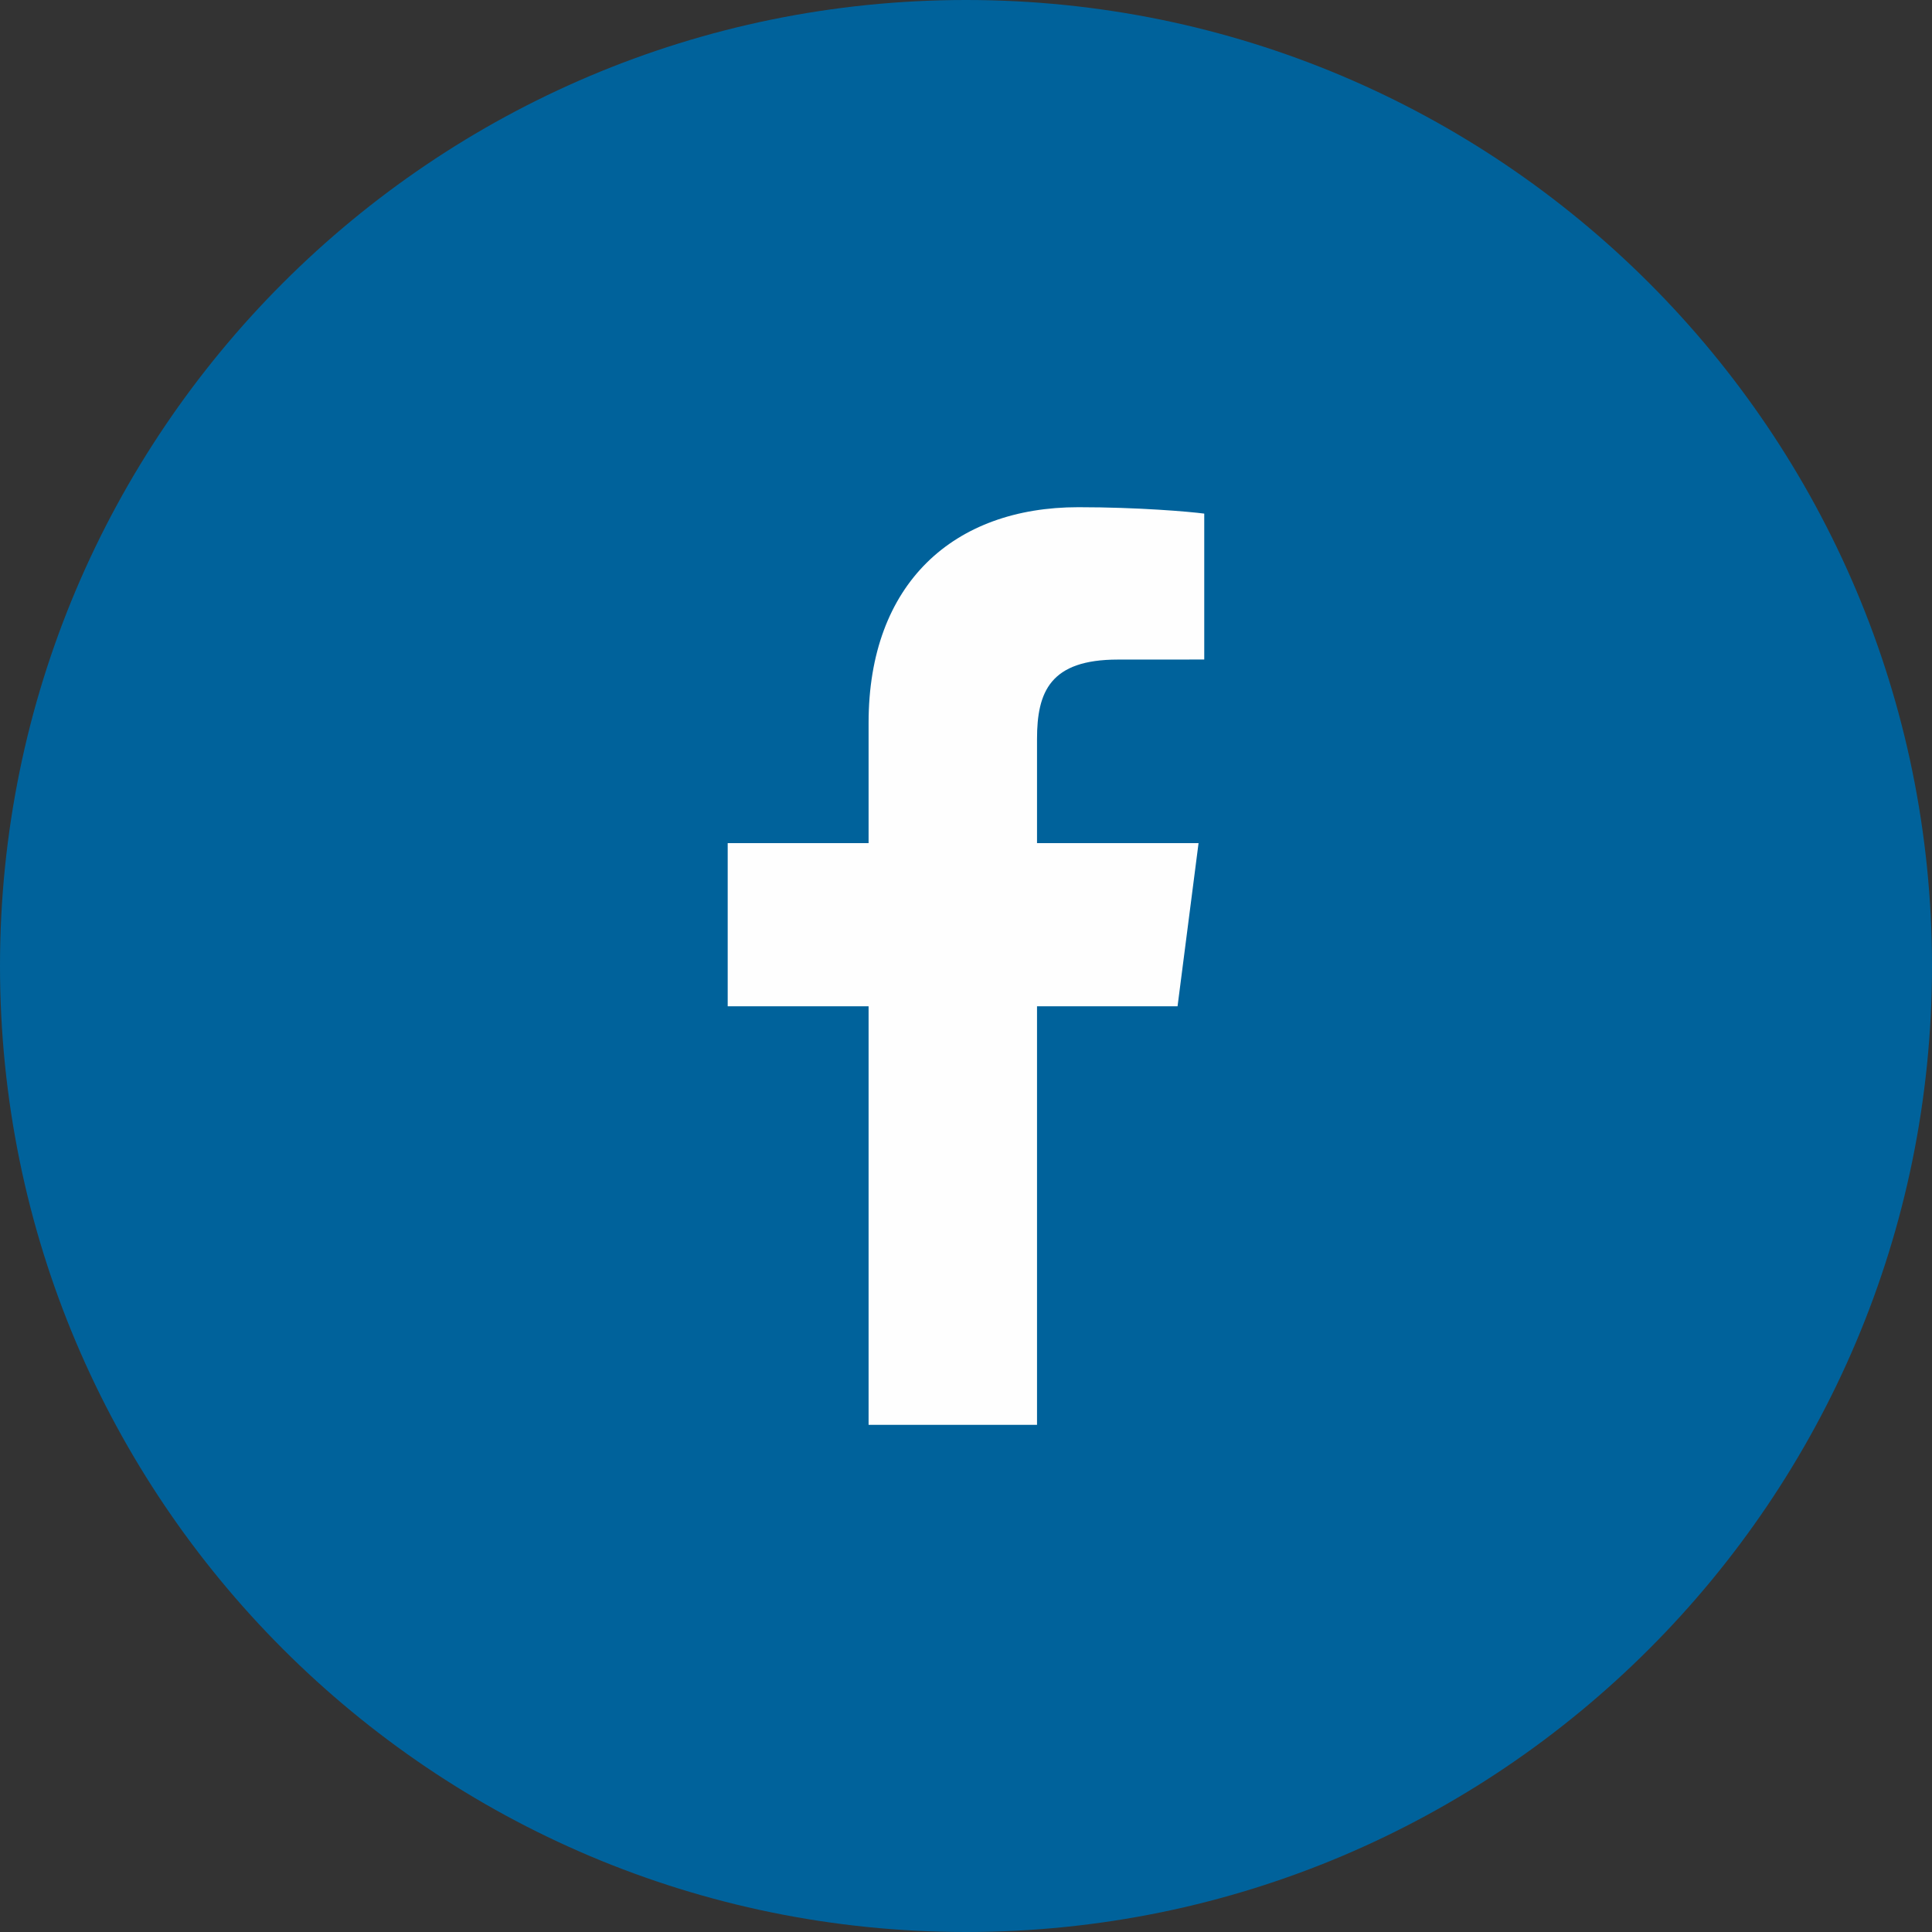<?xml version="1.0" encoding="UTF-8"?>
<svg width="38px" height="38px" viewBox="0 0 38 38" version="1.1" xmlns="http://www.w3.org/2000/svg" xmlns:xlink="http://www.w3.org/1999/xlink">
    <rect x="0" y="0" width="38" height="38" fill="#333333" stroke="none"/>
    <!-- Generator: Sketch 58 (84663) - https://sketch.com -->
    <title>Group 5</title>
    <desc>Created with Sketch.</desc>
    <g id="Page-1" stroke="none" stroke-width="1" fill="none" fill-rule="evenodd">
        <g id="Group-5">
            <path d="M19,38 C29.493,38 38,29.493 38,19 C38,8.507 29.493,0 19,0 C8.507,0 0,8.507 0,19 C0,29.493 8.507,38 19,38" id="Fill-1" fill="#00629B"></path>
            <path d="M20.397,28.025 L20.397,19.792 L23.161,19.792 L23.574,16.583 L20.397,16.583 L20.397,14.535 C20.397,13.606 20.655,12.973 21.987,12.973 L23.686,12.972 L23.686,10.102 C23.392,10.063 22.384,9.976 21.21,9.976 C18.761,9.976 17.084,11.471 17.084,14.217 L17.084,16.583 L14.313,16.583 L14.313,19.792 L17.084,19.792 L17.084,28.025 L20.397,28.025 Z" id="Fill-3" fill="#FEFEFE"></path>
        </g>
    </g>
</svg>